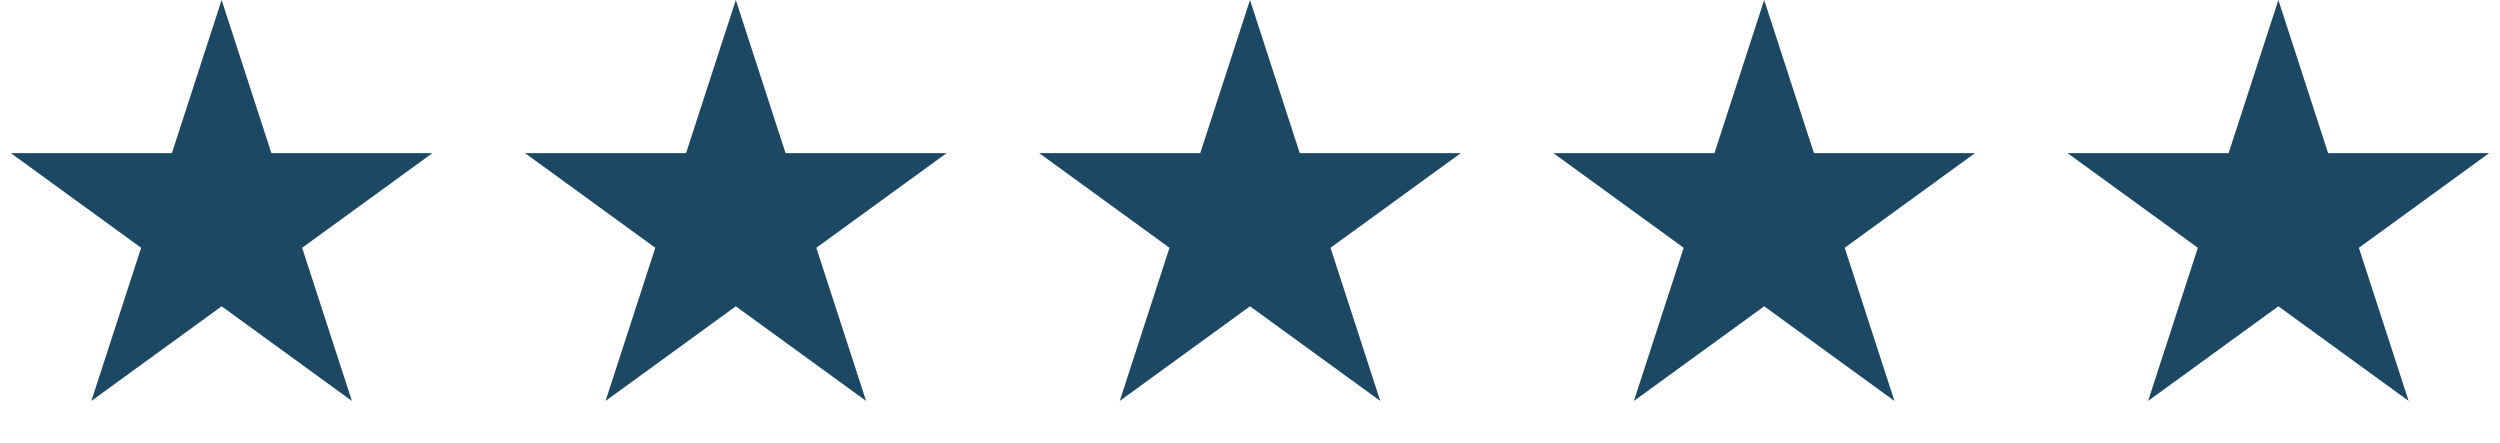 <?xml version="1.0" encoding="UTF-8"?> <svg xmlns="http://www.w3.org/2000/svg" width="141" height="25" viewBox="0 0 141 25" fill="none"> <path d="M12.5 0L15.306 8.637H24.388L17.041 13.975L19.847 22.613L12.5 17.275L5.153 22.613L7.959 13.975L0.612 8.637H9.694L12.5 0Z" fill="#1D4864"></path> <path d="M41.5 0L44.306 8.637H53.388L46.041 13.975L48.847 22.613L41.5 17.275L34.153 22.613L36.959 13.975L29.612 8.637H38.694L41.5 0Z" fill="#1D4864"></path> <path d="M70.5 0L73.306 8.637H82.388L75.041 13.975L77.847 22.613L70.5 17.275L63.153 22.613L65.959 13.975L58.612 8.637H67.694L70.5 0Z" fill="#1D4864"></path> <path d="M99.5 0L102.306 8.637H111.388L104.041 13.975L106.847 22.613L99.5 17.275L92.153 22.613L94.959 13.975L87.612 8.637H96.694L99.5 0Z" fill="#1D4864"></path> <path d="M128.5 0L131.306 8.637H140.388L133.041 13.975L135.847 22.613L128.5 17.275L121.153 22.613L123.959 13.975L116.612 8.637H125.694L128.5 0Z" fill="#1D4864"></path> </svg> 